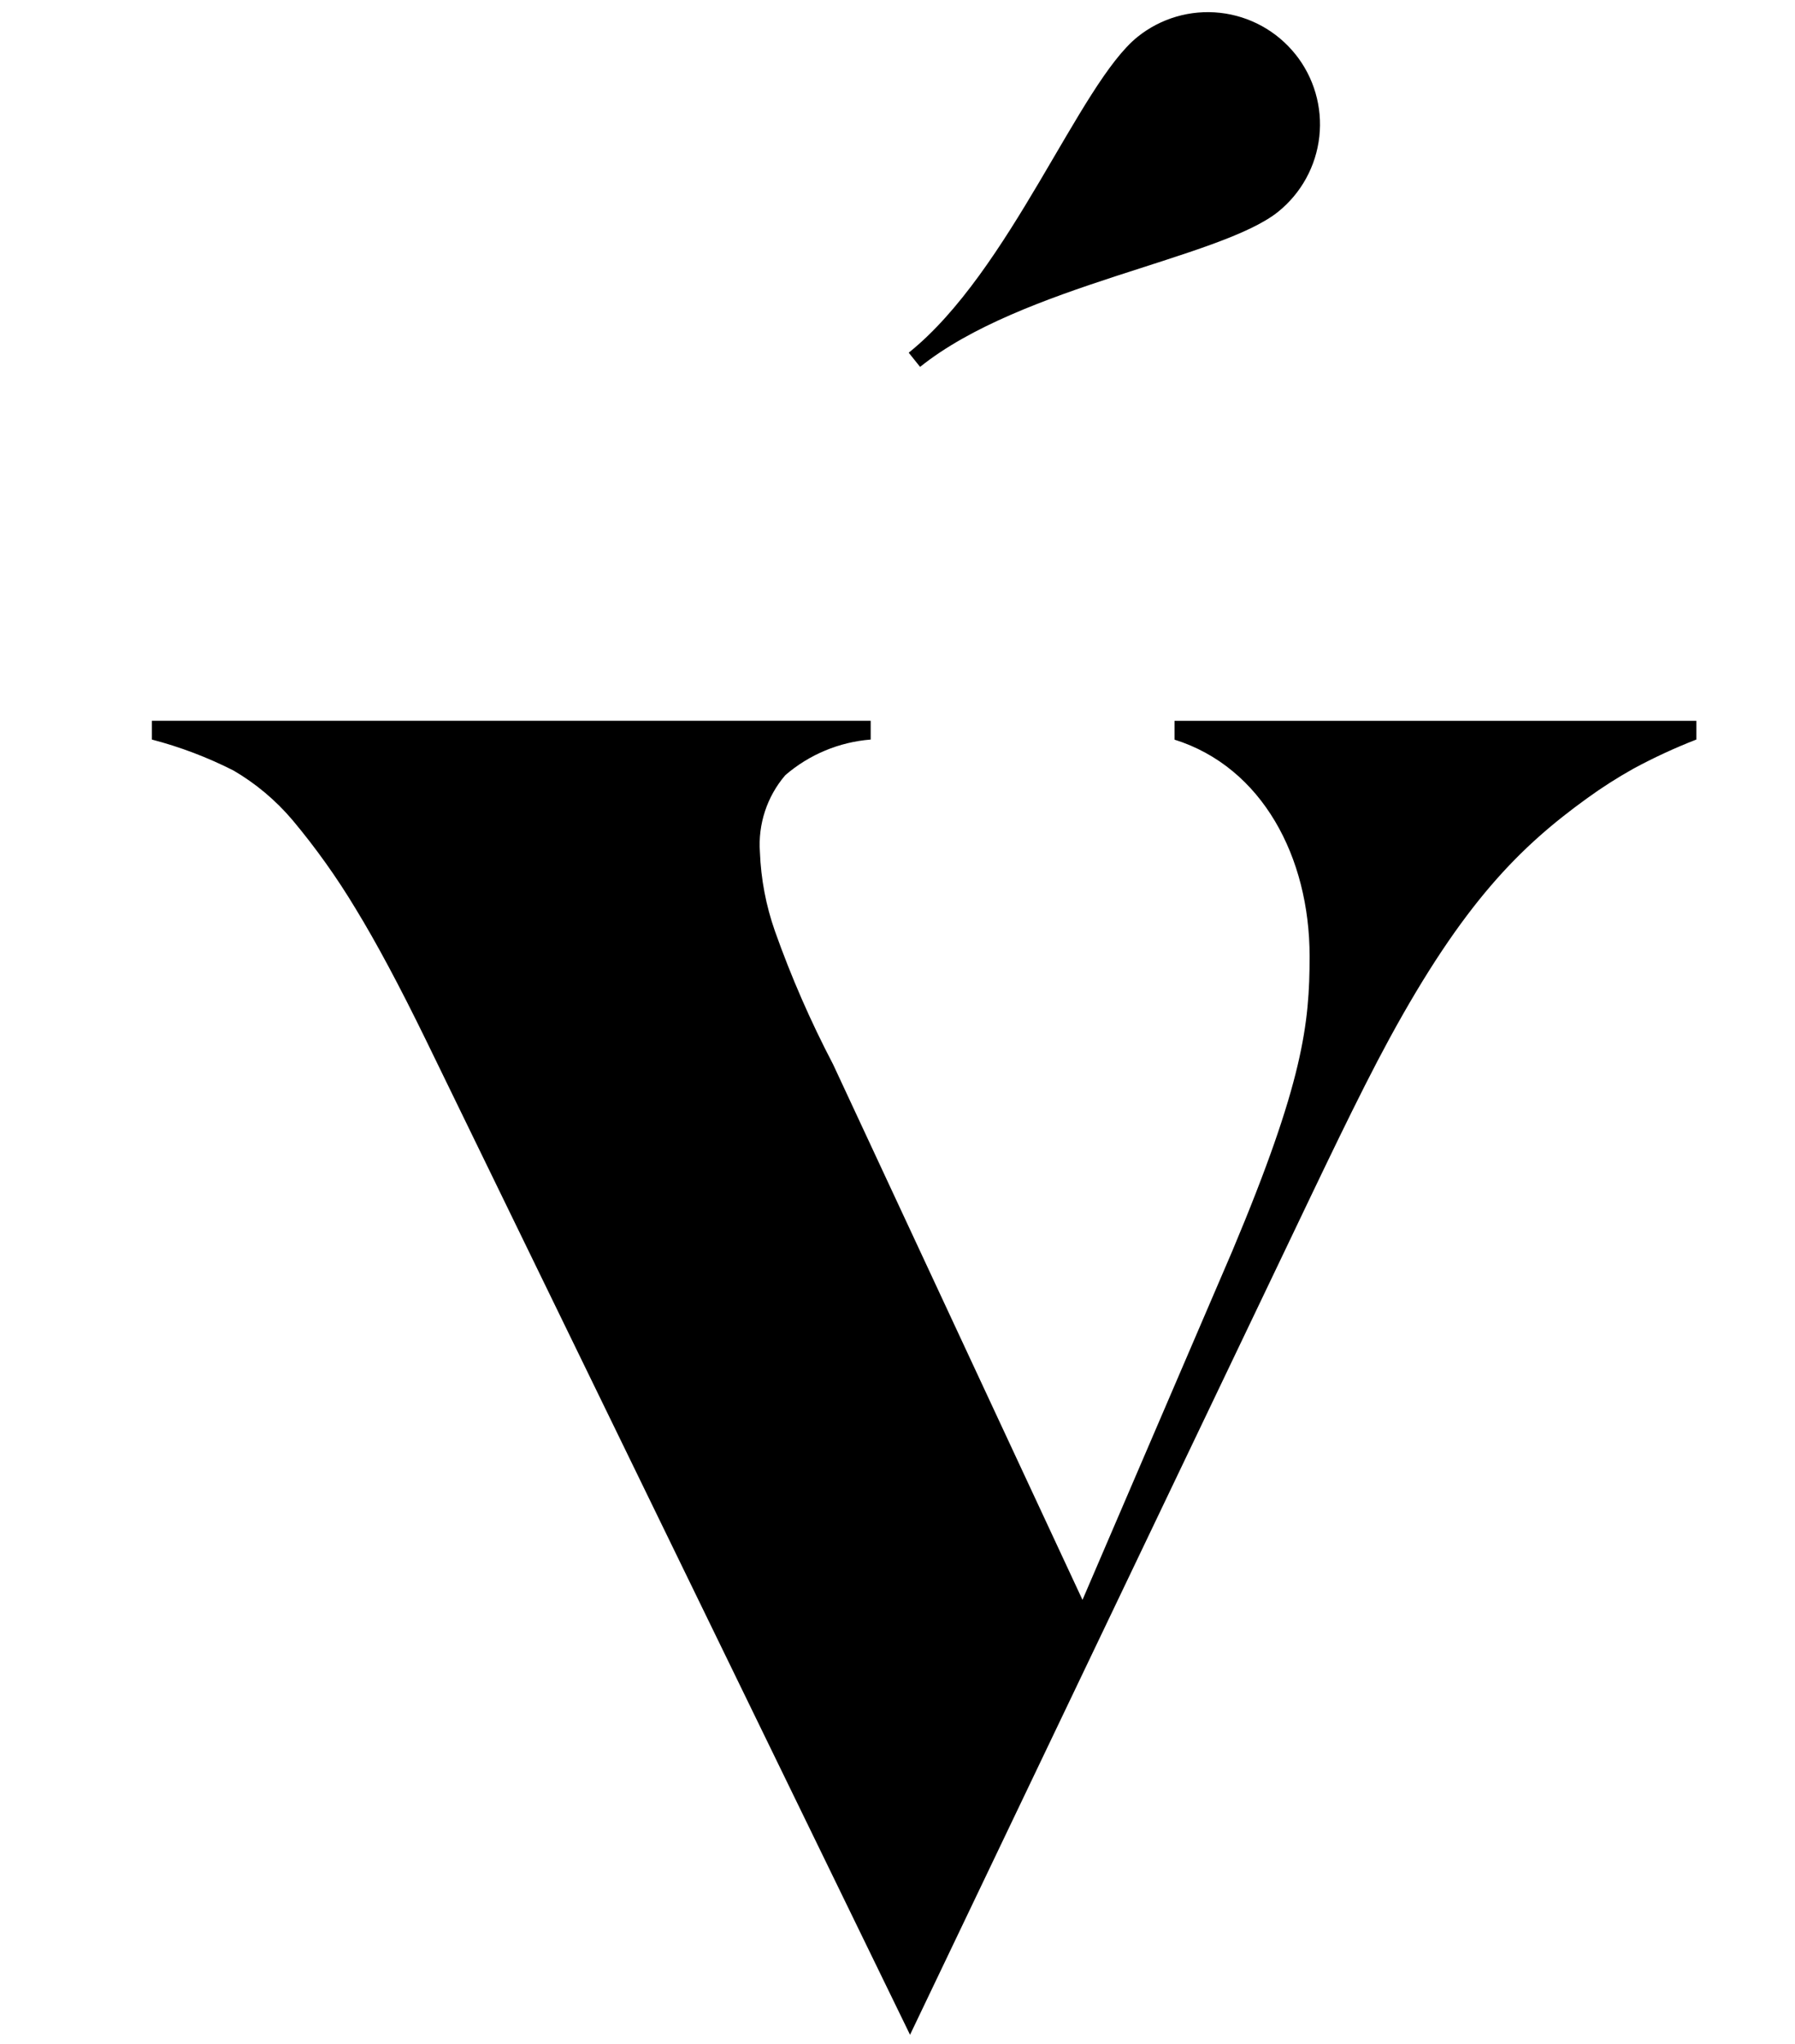 <svg width="65" height="74" style="background:#ffffff;" viewBox="0 0 54 74" fill="black" xmlns="http://www.w3.org/2000/svg">
    <path d="M41.405 1.96C40.731 1.12 39.751 0.582 38.68 0.464C37.609 0.346 36.535 0.659 35.695 1.333C33.589 3.023 31.085 9.817 27.406 12.768L27.612 13.025L27.818 13.282C31.497 10.33 38.672 9.36 40.779 7.67C41.619 6.996 42.157 6.016 42.275 4.945C42.393 3.874 42.08 2.8 41.406 1.96H41.405Z"/>
    <path d="M55.929 26.772C55.149 27.076 54.389 27.427 53.653 27.825C53.065 28.153 52.497 28.516 51.953 28.912C49.559 30.644 47.496 32.67 44.807 37.612C43.677 39.69 42.359 42.49 40.907 45.525L27.454 73.662L9.921 37.646C8.97 35.697 8.121 34.111 7.373 32.888C6.698 31.766 5.937 30.698 5.097 29.694C4.491 28.977 3.767 28.368 2.956 27.894C2.013 27.416 1.023 27.04 0 26.773V26.093H26.029V26.773C24.887 26.863 23.803 27.315 22.936 28.064C22.275 28.835 21.945 29.837 22.018 30.85C22.055 31.824 22.238 32.787 22.561 33.706C23.148 35.362 23.852 36.974 24.667 38.531L33.699 57.918L39.123 45.291C41.689 39.183 41.923 37.069 41.923 34.618C41.923 31.025 40.203 27.772 37.031 26.776V26.096H55.928V26.776L55.929 26.772Z"/>
</svg>